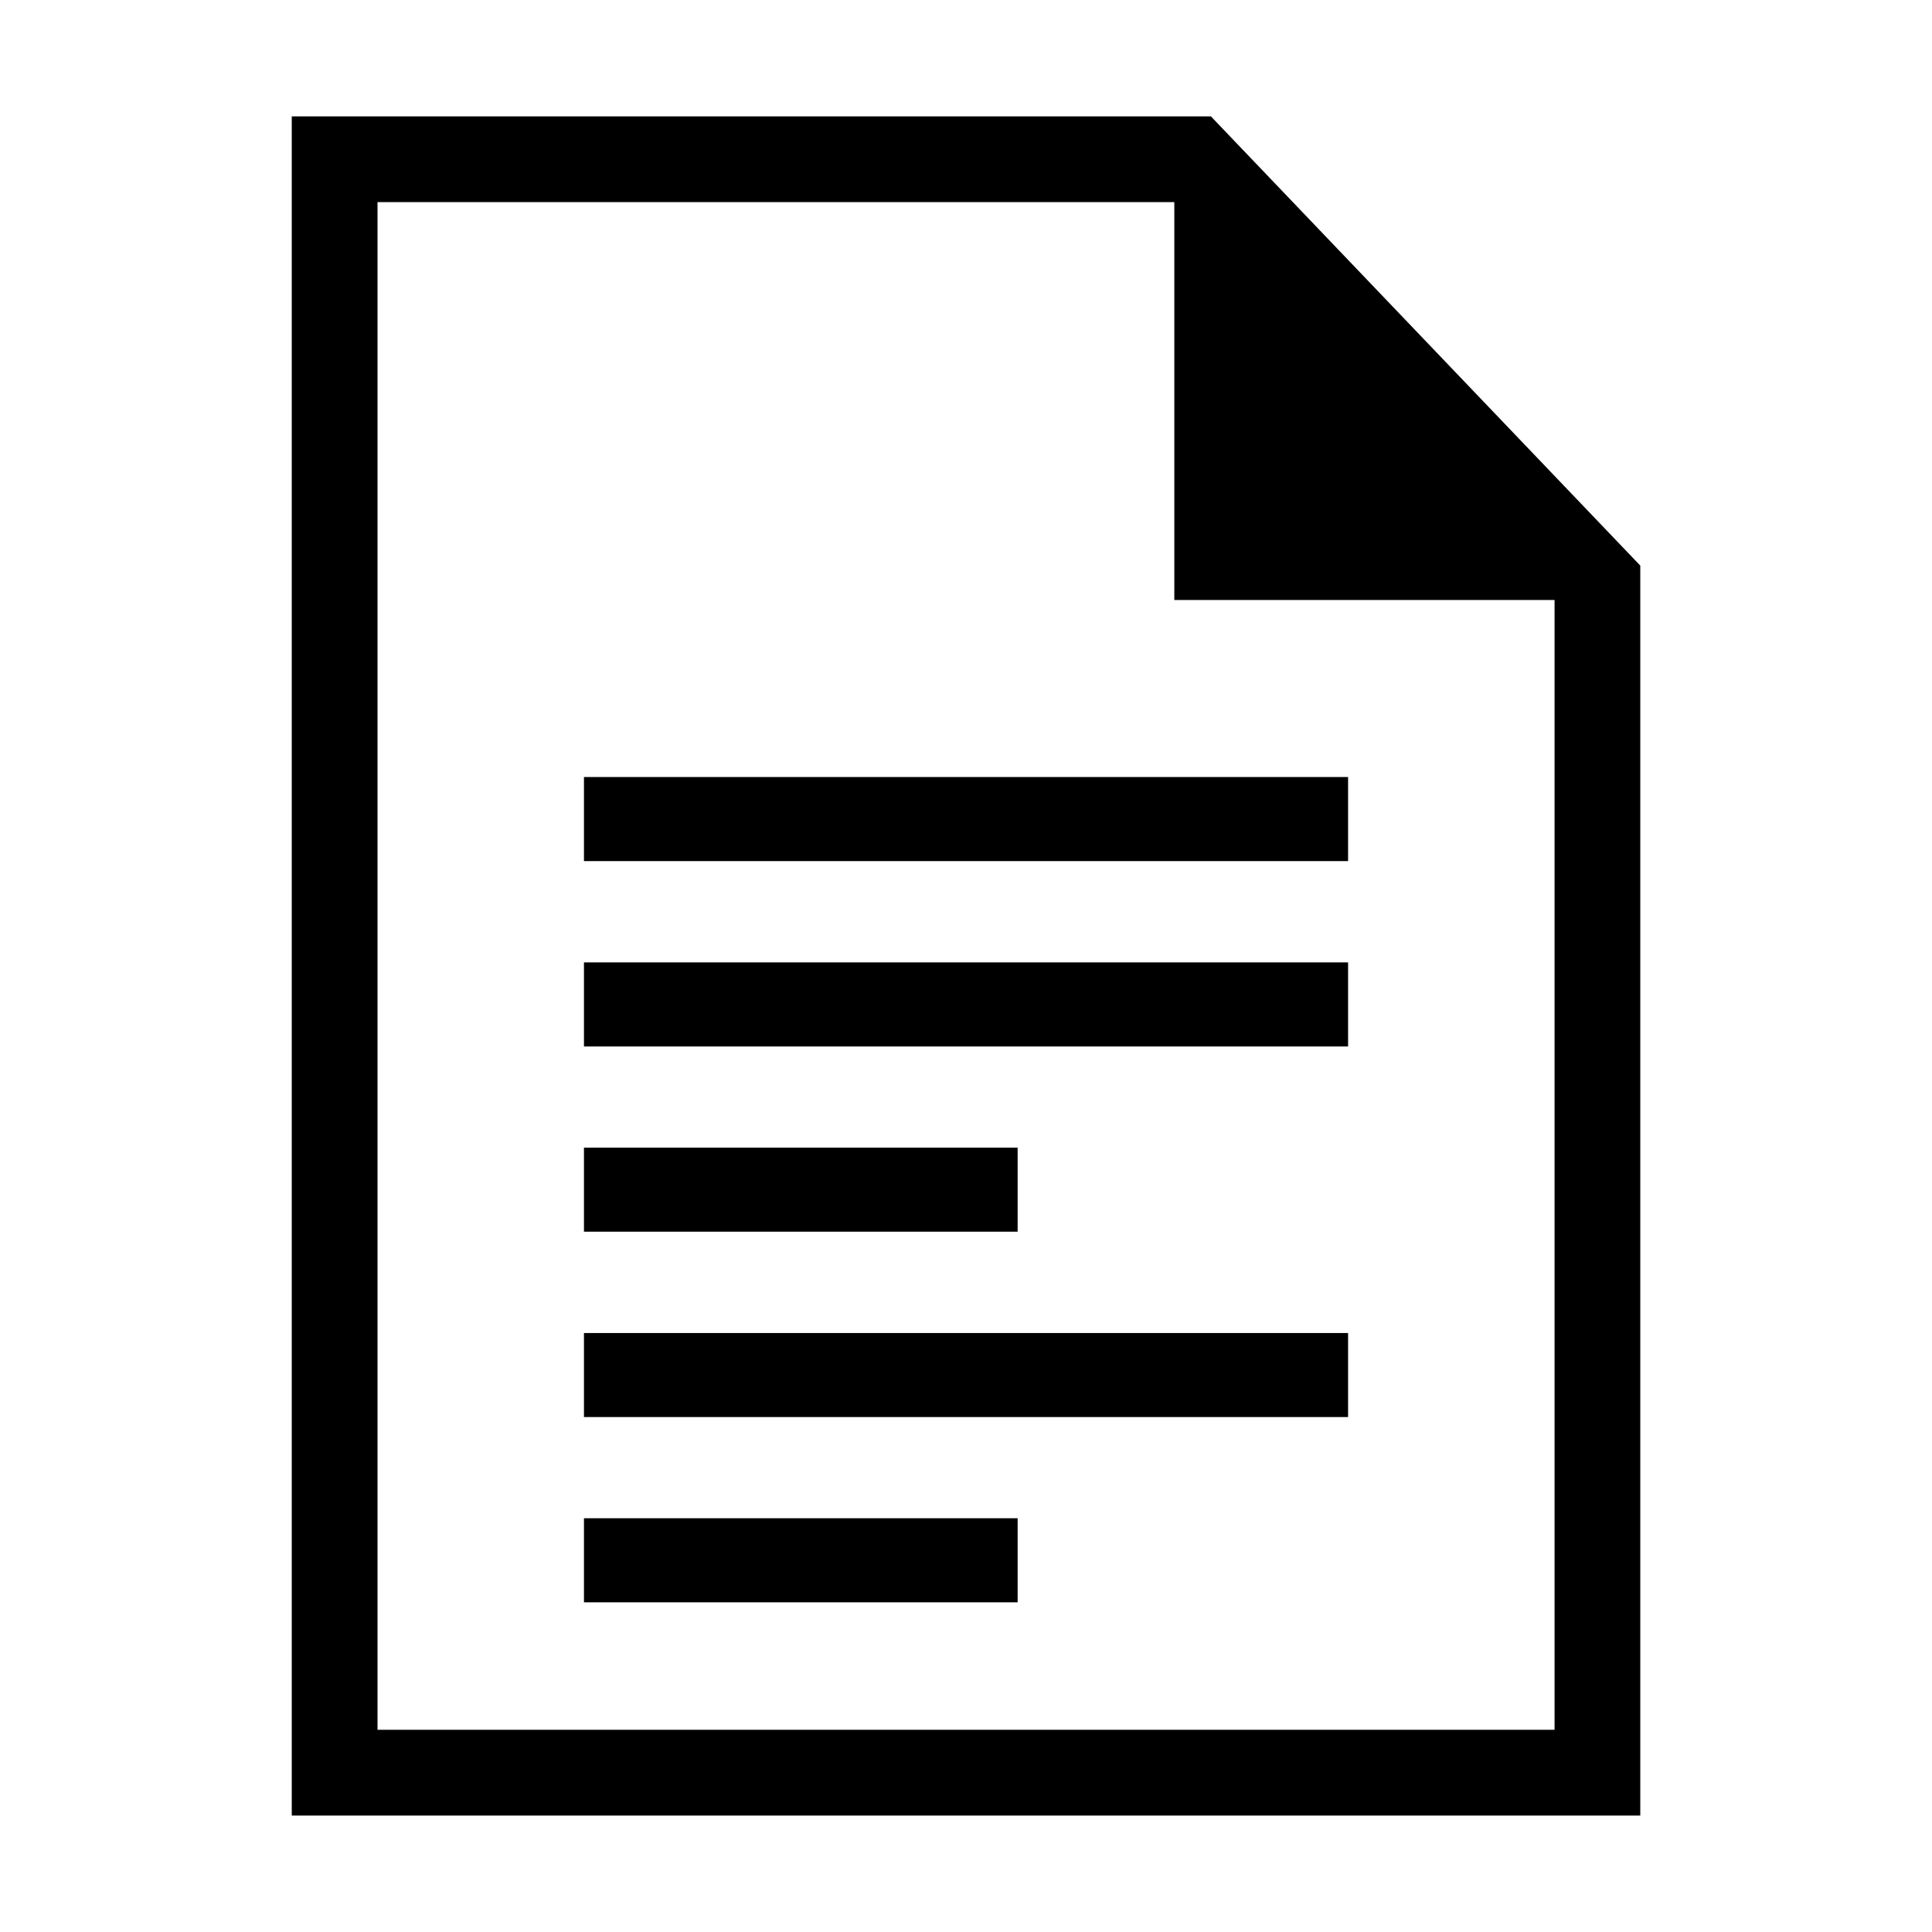 <?xml version="1.0" encoding="UTF-8"?>
<!-- The Best Svg Icon site in the world: iconSvg.co, Visit us! https://iconsvg.co -->
<svg fill="#000000" width="800px" height="800px" version="1.1" viewBox="144 144 512 512" xmlns="http://www.w3.org/2000/svg">
 <path d="m221.31 174.85h243.6l113.78 119.04v331.25h-357.37v-450.29zm77.445 175.07h202.5v22.277h-202.5zm0 98.215h114.93v22.277h-114.93zm0 98.215h114.93v22.277h-114.93zm0-49.09h202.5v22.277h-202.5v-22.277zm0-98.215h202.5v22.277h-202.5v-22.277zm257.22-96.039h-100.77v-105.44h-211.16v404.84h311.93v-299.42z" fill-rule="evenodd"/>
</svg>
